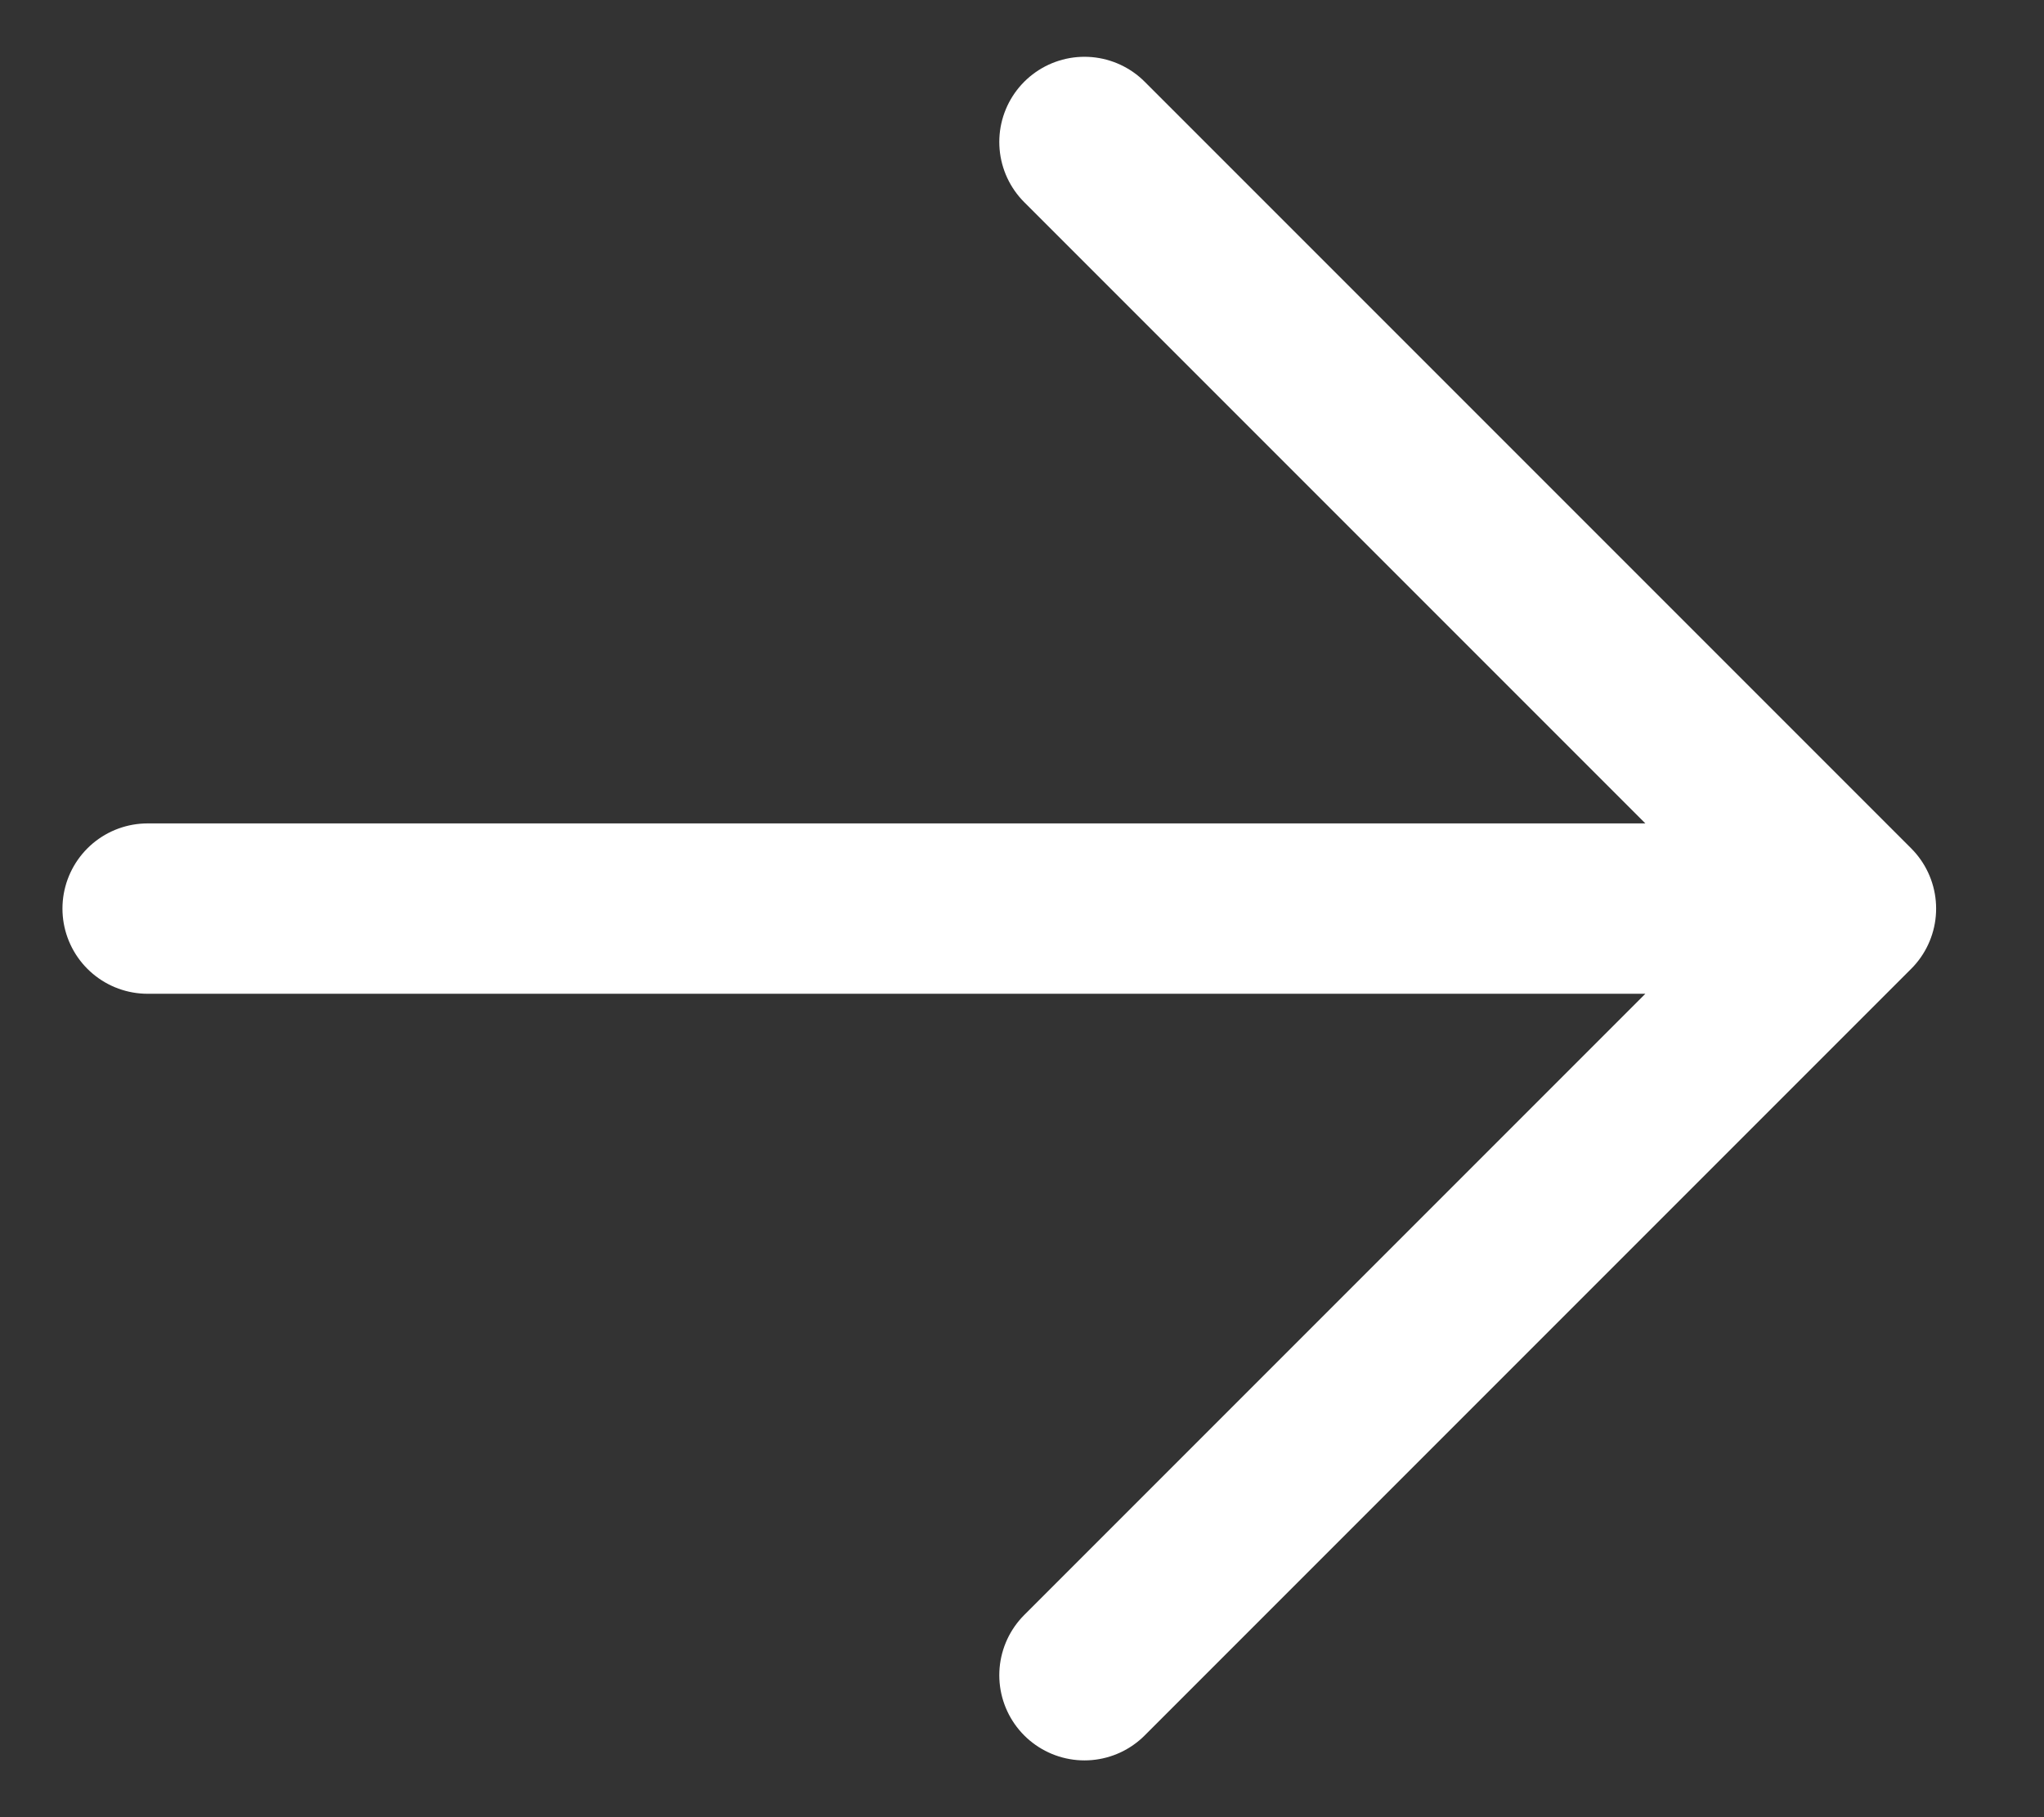 <svg width="18" height="16" viewBox="0 0 18 16" fill="none" xmlns="http://www.w3.org/2000/svg">
    <rect x="0" y="0" width="18" height="16" fill="#333333" stroke="none"/>
    <path d="M1.3 8L16.3 8M16.3 8L9.55 1.25M16.3 8L9.55 14.75" stroke="white" stroke-width="1.5"
          stroke-linecap="round" stroke-linejoin="round"/>
</svg>
